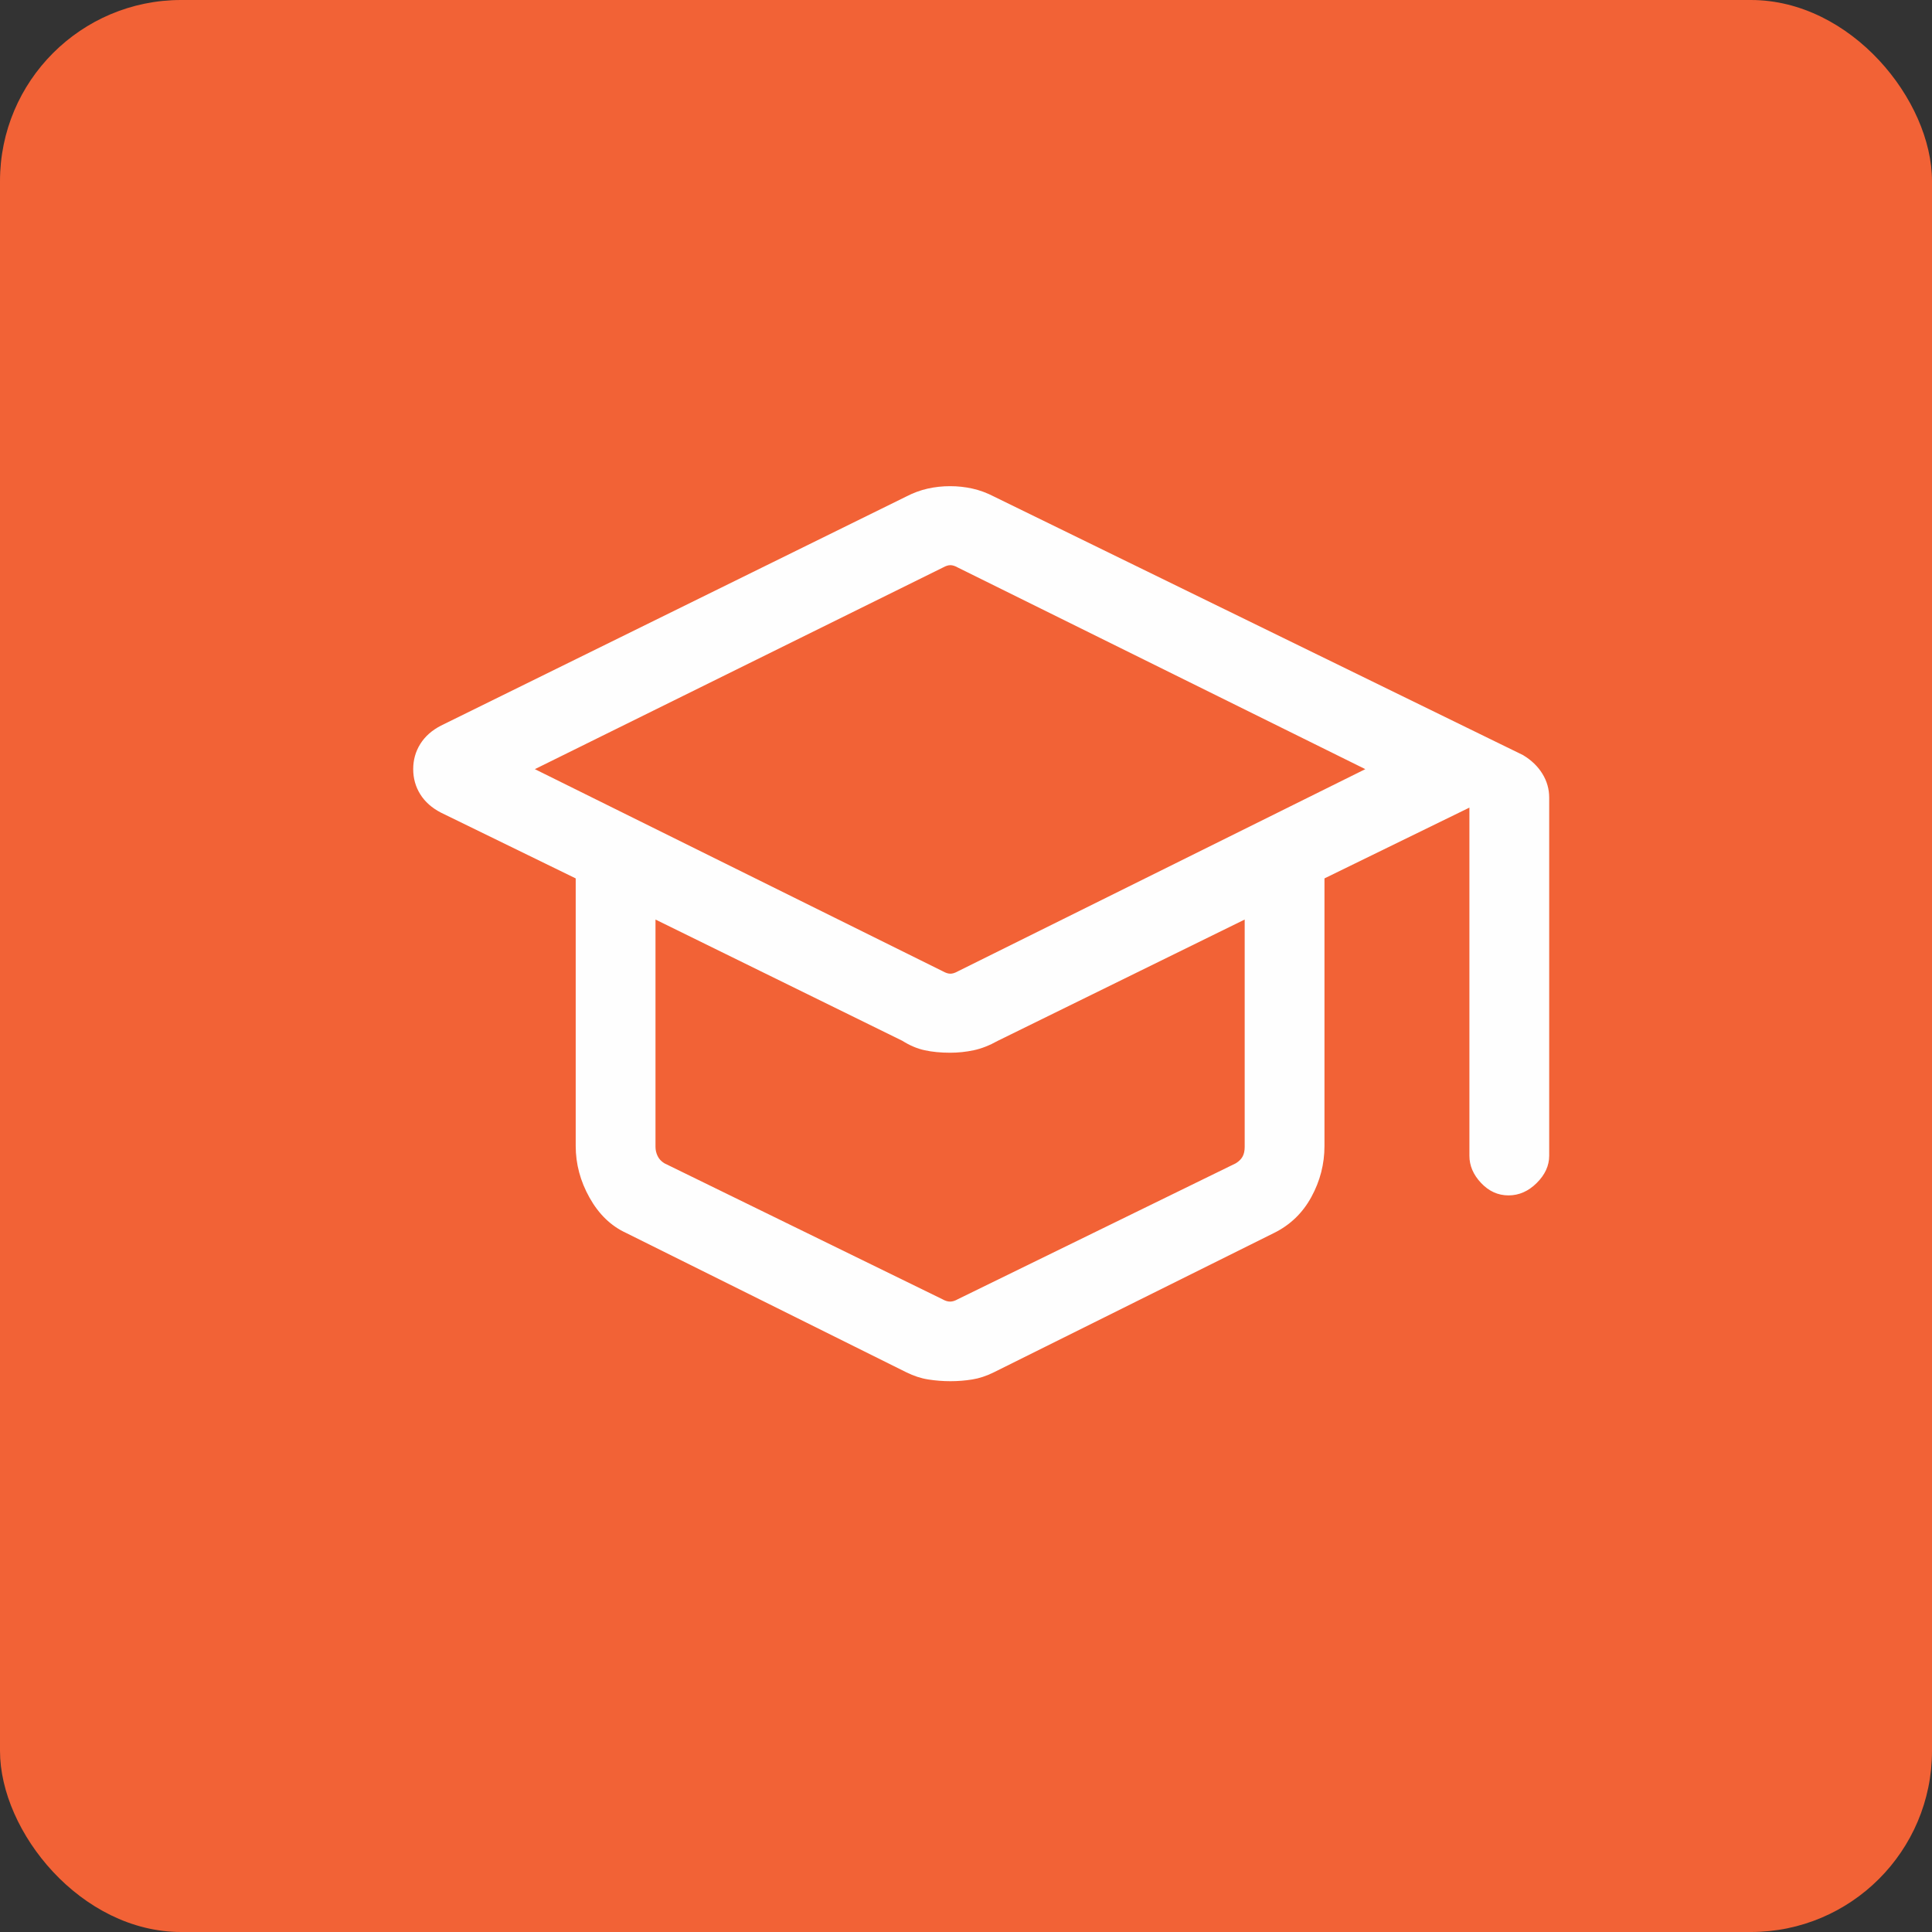 <svg xmlns="http://www.w3.org/2000/svg" width="64" height="64" viewBox="0 0 64 64" fill="none"><rect x="0" y="0" width="64" height="64" fill="#333333" stroke="none"/><rect width="64" height="64" rx="6" fill="#F26236"></rect><path d="M20.737 40.841C20.239 40.611 19.837 40.223 19.531 39.677C19.224 39.131 19.071 38.559 19.071 37.96V29.098L14.606 26.919C14.306 26.764 14.079 26.562 13.922 26.312C13.766 26.062 13.688 25.784 13.688 25.478C13.688 25.173 13.766 24.895 13.922 24.646C14.078 24.396 14.306 24.193 14.606 24.038L30.027 16.445C30.255 16.327 30.489 16.24 30.73 16.186C30.972 16.132 31.219 16.105 31.473 16.105C31.727 16.105 31.974 16.132 32.216 16.186C32.457 16.24 32.691 16.327 32.919 16.445L50.451 25.013C50.73 25.181 50.944 25.387 51.094 25.632C51.244 25.876 51.319 26.14 51.319 26.422V38.286C51.319 38.614 51.181 38.915 50.906 39.188C50.63 39.462 50.319 39.599 49.971 39.599C49.624 39.599 49.321 39.462 49.063 39.188C48.805 38.915 48.676 38.614 48.676 38.286V26.753L43.875 29.098V37.96C43.875 38.559 43.73 39.122 43.441 39.651C43.152 40.181 42.741 40.577 42.209 40.841L32.924 45.459C32.679 45.58 32.439 45.66 32.205 45.697C31.971 45.735 31.73 45.754 31.483 45.754C31.237 45.754 30.993 45.735 30.752 45.697C30.511 45.66 30.268 45.58 30.023 45.459L20.737 40.841ZM31.238 32.178C31.33 32.229 31.411 32.255 31.483 32.255C31.555 32.255 31.636 32.229 31.727 32.178L45.228 25.479L31.727 18.799C31.636 18.748 31.555 18.722 31.483 18.722C31.411 18.722 31.33 18.748 31.238 18.799L17.718 25.479L31.238 32.178ZM31.219 43.039C31.31 43.091 31.395 43.117 31.473 43.117C31.551 43.117 31.636 43.091 31.727 43.039L40.939 38.535C41.043 38.47 41.118 38.395 41.163 38.311C41.209 38.227 41.232 38.12 41.232 37.991V30.461L33.056 34.477C32.778 34.632 32.511 34.737 32.256 34.791C32.002 34.845 31.741 34.873 31.473 34.873C31.16 34.873 30.879 34.845 30.631 34.791C30.382 34.737 30.135 34.632 29.89 34.477L21.714 30.461V37.991C21.714 38.094 21.737 38.195 21.783 38.292C21.828 38.389 21.903 38.47 22.008 38.535L31.219 43.039Z" fill="#FEFEFE"></path></svg>